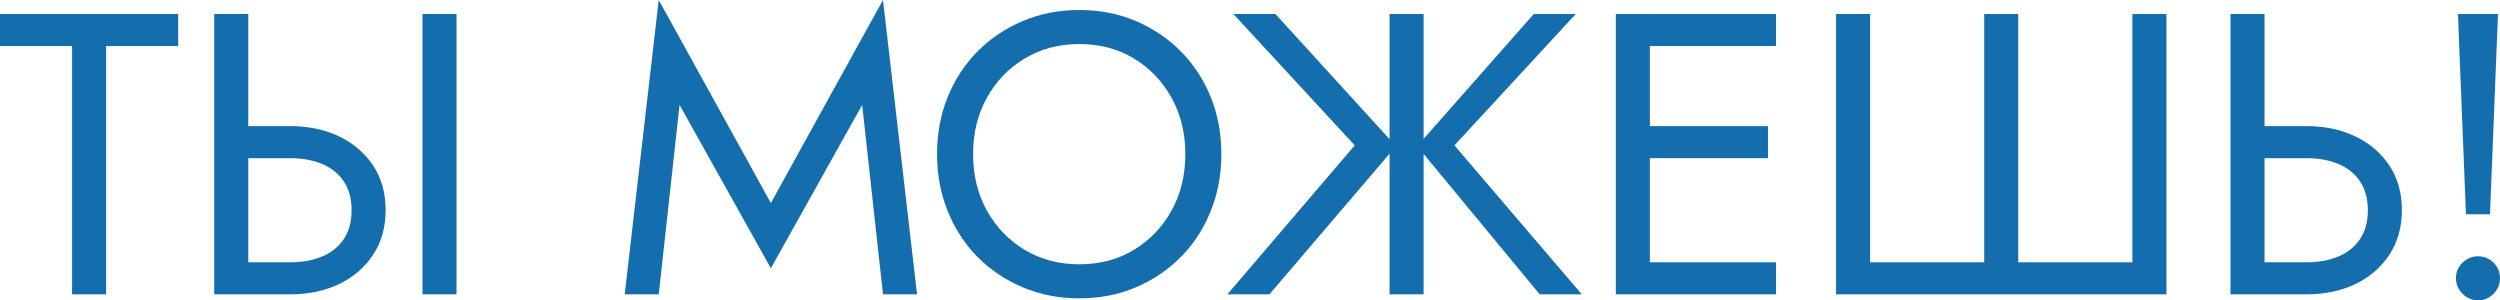 <?xml version="1.0" encoding="UTF-8"?> <svg xmlns="http://www.w3.org/2000/svg" xmlns:xlink="http://www.w3.org/1999/xlink" xmlns:xodm="http://www.corel.com/coreldraw/odm/2003" xml:space="preserve" width="280.983mm" height="33.756mm" version="1.1" style="shape-rendering:geometricPrecision; text-rendering:geometricPrecision; image-rendering:optimizeQuality; fill-rule:evenodd; clip-rule:evenodd" viewBox="0 0 15638.8 1878.76"> <defs> <style type="text/css"> .fil0 {fill:#146EAD;fill-rule:nonzero} </style> </defs> <g id="Слой_x0020_1">  <polygon class="fil0" points="-0,288.08 450.9,288.08 450.9,1841.19 663.83,1841.19 663.83,288.08 1114.73,288.08 1114.73,87.68 -0,87.68 "></polygon> <path id="_1" class="fil0" d="M2642.79 87.68l0 1753.51 212.93 0 0 -1753.51 -212.93 0zm-1302.61 0l0 1753.51 212.93 0 0 -1753.51 -212.93 0zm117.74 901.81l358.22 0c75.15,0 141.53,12.11 199.15,36.32 57.62,24.22 102.7,60.54 135.27,108.97 32.57,48.43 48.85,108.55 48.85,180.36 0,71.81 -16.29,131.93 -48.85,180.36 -32.57,48.43 -77.65,84.76 -135.27,108.97 -57.62,24.21 -124,36.32 -199.15,36.32l-358.22 0 0 200.4 358.22 0c113.56,0 215.01,-21.29 304.36,-63.88 89.35,-42.58 160.32,-103.54 212.93,-182.87 52.6,-79.32 78.91,-172.43 78.91,-279.31 0,-108.55 -26.3,-202.07 -78.91,-280.56 -52.61,-78.49 -123.58,-139.03 -212.93,-181.61 -89.35,-42.59 -190.8,-63.88 -304.36,-63.88l-358.22 0 0 200.4z"></path> <polygon id="_2" class="fil0" points="4251.01,656.32 4822.15,1678.36 5393.29,656.32 5523.55,1841.19 5736.48,1841.19 5523.55,0 4822.15,1270.04 4120.75,0 3907.82,1841.19 4120.75,1841.19 "></polygon> <path id="_3" class="fil0" d="M6087.18 964.43c0,-131.93 28.81,-249.67 86.42,-353.21 57.61,-103.54 136.52,-185.37 236.72,-245.49 100.2,-60.12 213.76,-90.18 340.68,-90.18 128.59,0 242.57,30.06 341.94,90.18 99.37,60.12 177.85,141.95 235.47,245.49 57.62,103.54 86.42,221.28 86.42,353.21 0,131.93 -28.81,249.67 -86.42,353.21 -57.62,103.54 -136.1,185.37 -235.47,245.49 -99.37,60.12 -213.35,90.18 -341.94,90.18 -126.92,0 -240.48,-30.06 -340.68,-90.18 -100.2,-60.12 -179.11,-141.95 -236.72,-245.49 -57.62,-103.54 -86.42,-221.28 -86.42,-353.21zm-225.45 0c0,126.92 22.13,245.49 66.38,355.71 44.25,110.22 106.46,205.83 186.62,286.83 80.16,80.99 174.51,144.45 283.07,190.38 108.55,45.92 226.29,68.89 353.2,68.89 128.59,0 246.75,-22.96 354.46,-68.89 107.72,-45.93 201.66,-109.39 281.82,-190.38 80.16,-81 142.37,-176.61 186.62,-286.83 44.25,-110.22 66.38,-228.79 66.38,-355.71 0,-128.59 -22.13,-247.58 -66.38,-356.96 -44.26,-109.38 -106.47,-204.57 -186.62,-285.57 -80.16,-80.99 -174.1,-144.45 -281.82,-190.38 -107.71,-45.92 -225.87,-68.89 -354.46,-68.89 -126.92,0 -244.65,22.96 -353.2,68.89 -108.55,45.93 -202.91,109.39 -283.07,190.38 -80.16,81 -142.37,176.19 -186.62,285.57 -44.25,109.38 -66.38,228.37 -66.38,356.96z"></path> <path id="_4" class="fil0" d="M7978.47 87.68l-263.03 0 759.02 821.64 -796.6 931.87 263.03 0 791.59 -926.85 -754.01 -826.66zm713.93 0l0 1753.51 212.92 0 0 -1753.51 -212.92 0zm901.8 0l-728.96 826.66 766.53 926.85 263.03 0 -796.6 -931.87 759.02 -821.64 -263.03 0z"></path> <path id="_5" class="fil0" d="M10225.47 1841.19l884.27 0 0 -200.4 -884.27 0 0 200.4zm0 -1553.11l884.27 0 0 -200.4 -884.27 0 0 200.4zm0 701.41l834.17 0 0 -200.4 -834.17 0 0 200.4zm-117.74 -901.81l0 1753.51 212.93 0 0 -1753.51 -212.93 0z"></path> <polygon id="_6" class="fil0" points="13339.19,1640.79 12625.27,1640.79 12625.27,87.68 12412.34,87.68 12412.34,1640.79 11698.41,1640.79 11698.41,87.68 11485.48,87.68 11485.48,1841.19 13552.12,1841.19 13552.12,87.68 13339.19,87.68 "></polygon> <path id="_7" class="fil0" d="M13952.92 87.68l0 1753.51 212.93 0 0 -1753.51 -212.93 0zm117.74 901.81l358.22 0c75.15,0 141.53,12.11 199.15,36.32 57.62,24.22 102.7,60.54 135.27,108.97 32.57,48.43 48.85,108.55 48.85,180.36 0,71.81 -16.29,131.93 -48.85,180.36 -32.57,48.43 -77.65,84.76 -135.27,108.97 -57.62,24.21 -124,36.32 -199.15,36.32l-358.22 0 0 200.4 358.22 0c113.56,0 215.01,-21.29 304.36,-63.88 89.35,-42.58 160.32,-103.54 212.93,-182.87 52.6,-79.32 78.91,-172.43 78.91,-279.31 0,-108.55 -26.3,-202.07 -78.91,-280.56 -52.61,-78.49 -123.58,-139.03 -212.93,-181.61 -89.35,-42.59 -190.8,-63.88 -304.36,-63.88l-358.22 0 0 200.4z"></path> <path id="_8" class="fil0" d="M15375.77 87.68l50.1 1252.51 150.3 0 50.1 -1252.51 -250.5 0zm-12.53 1653.31c0,36.74 13.78,68.89 41.34,96.44 27.55,27.56 59.7,41.33 96.44,41.33 38.41,0 70.97,-13.78 97.7,-41.33 26.72,-27.56 40.08,-59.7 40.08,-96.44 0,-38.41 -13.36,-70.97 -40.08,-97.7 -26.72,-26.72 -59.29,-40.08 -97.7,-40.08 -36.75,0 -68.89,13.36 -96.44,40.08 -27.56,26.72 -41.34,59.29 -41.34,97.7z"></path> </g> </svg> 